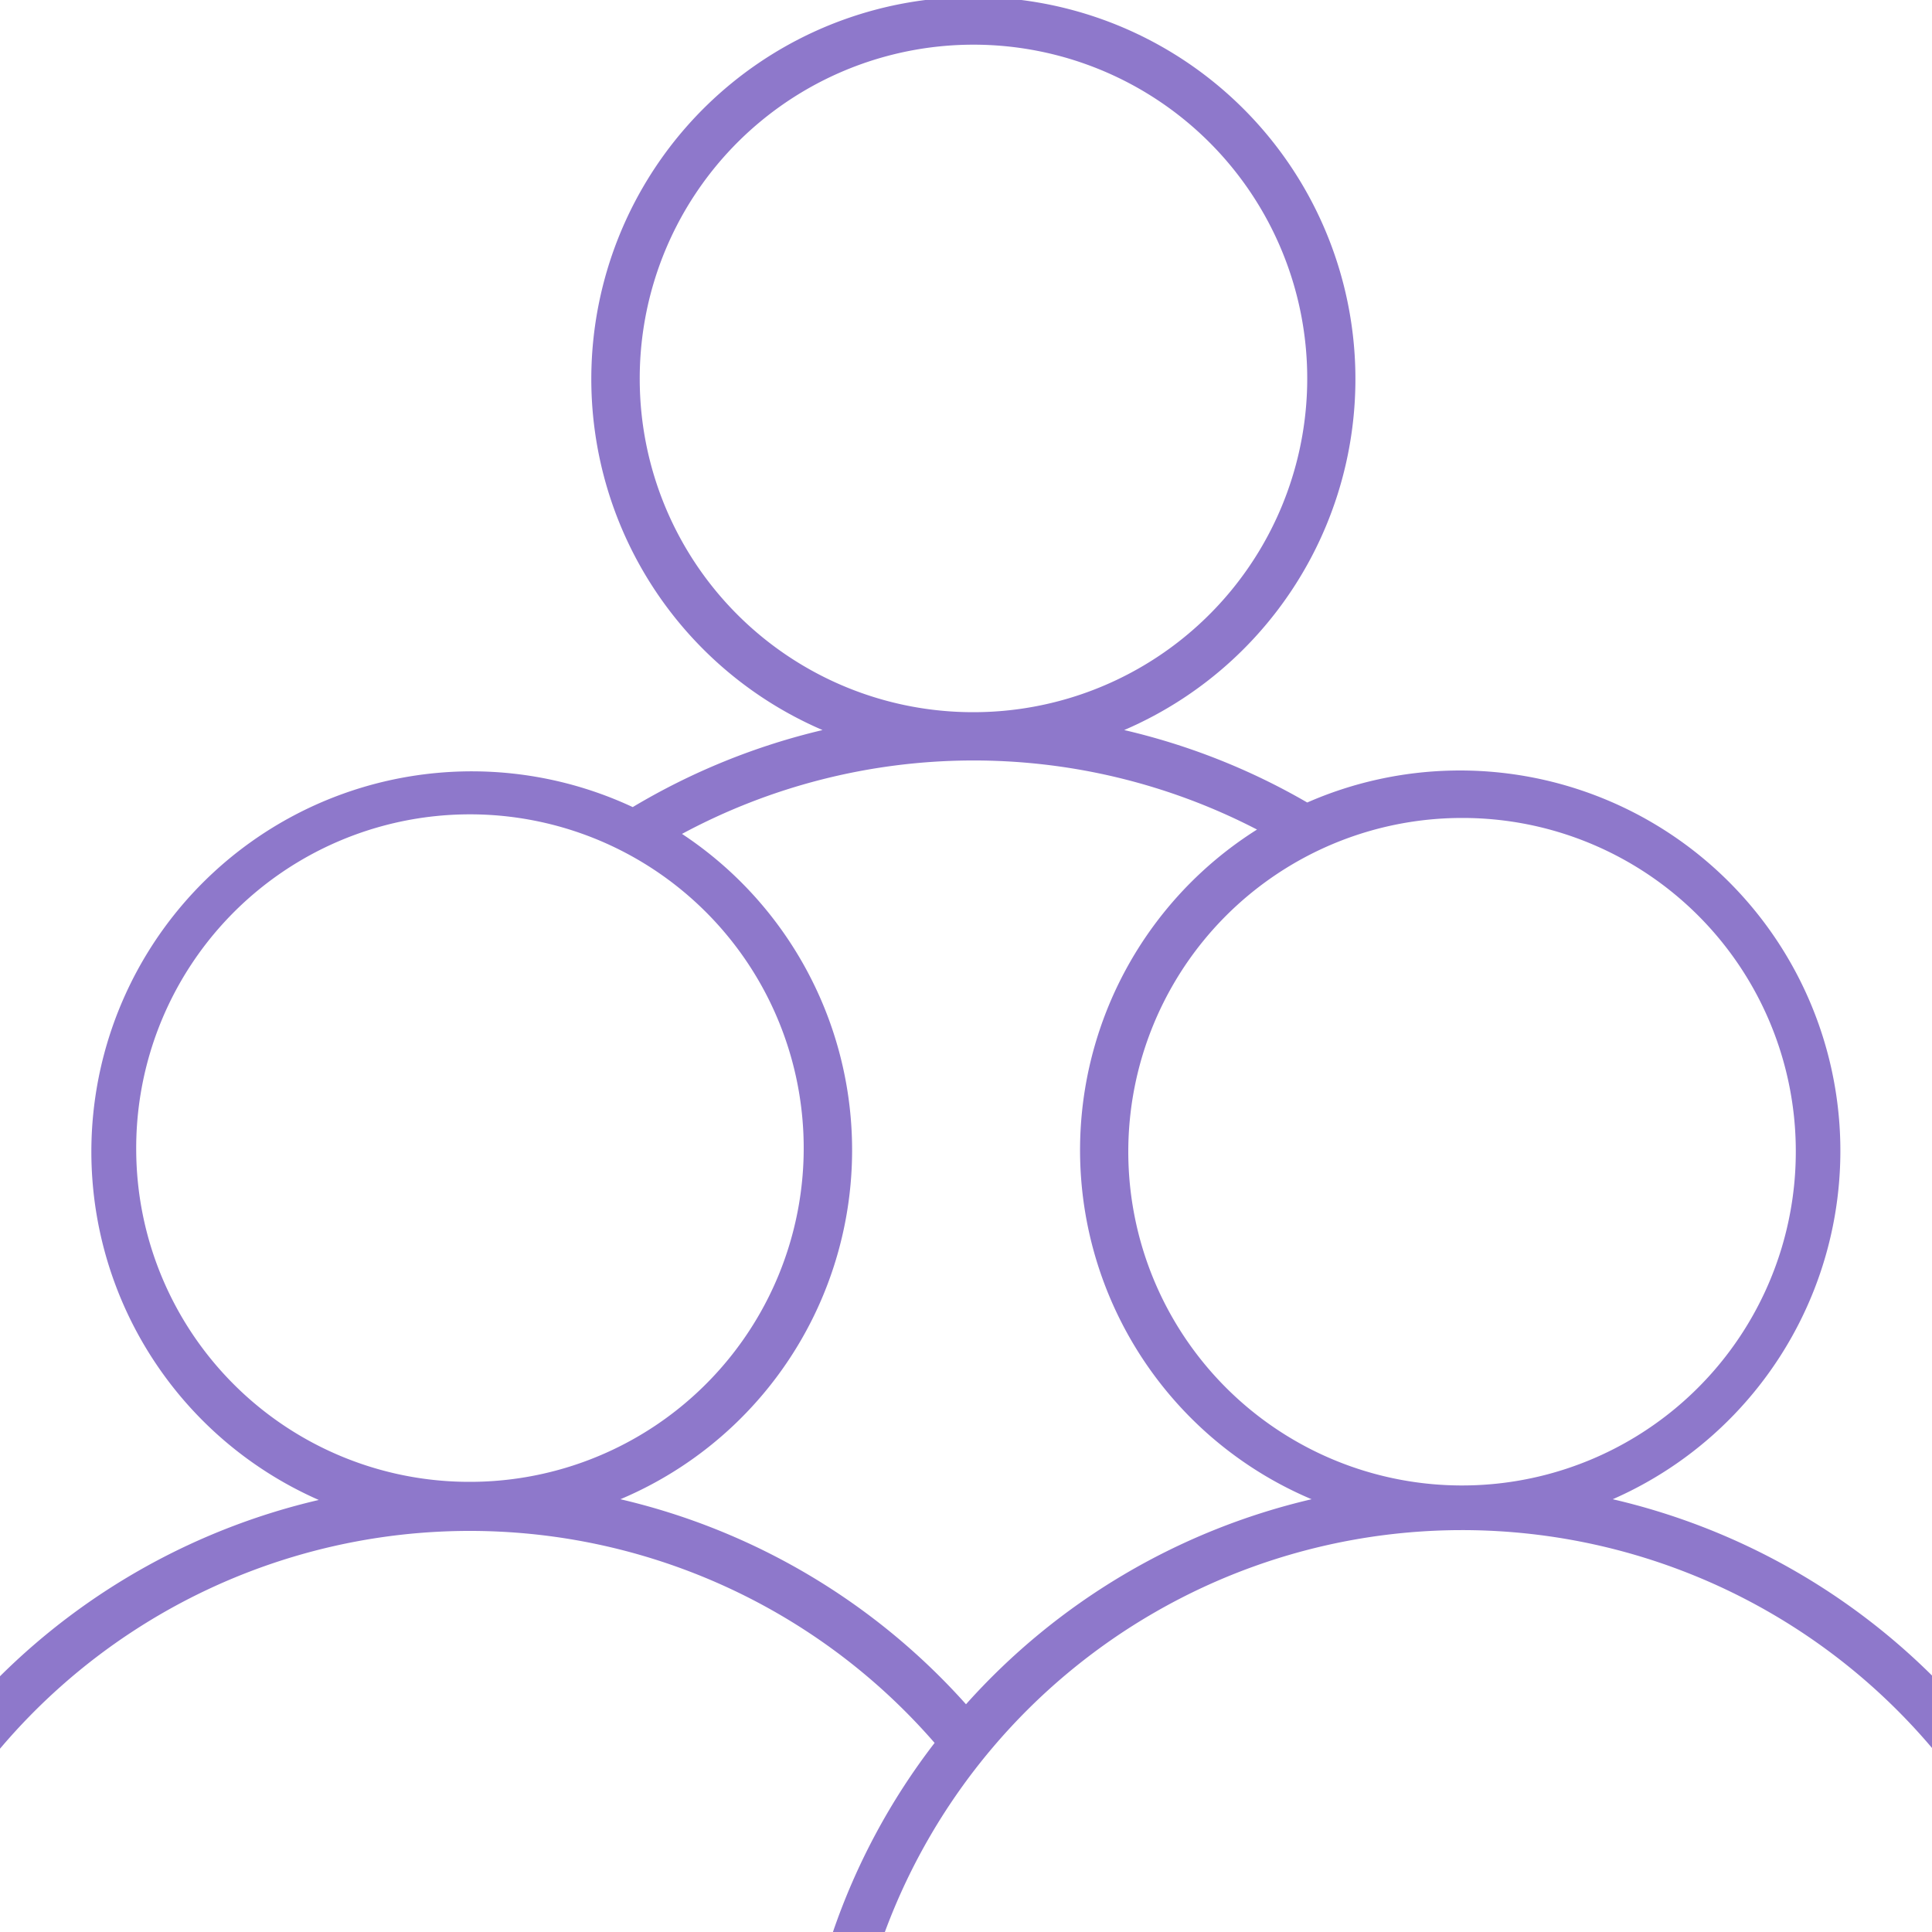 <svg xmlns="http://www.w3.org/2000/svg" viewBox="0 0 80 80"><title>34-users</title><g id="Layer_2" data-name="Layer 2"><g id="Layer_1-2" data-name="Layer 1"><path d="M66.78,62.08A15.75,15.75,0,1,0,54.13,33.23a27.52,27.52,0,0,0-7.58-3,15.82,15.82,0,1,0-12.49,0,27.75,27.75,0,0,0-7.86,3.19,15.75,15.75,0,1,0-13,28.69A27.65,27.65,0,0,0,0,69.41v3a25.49,25.49,0,0,1,38.7-.24A27.3,27.3,0,0,0,34.49,80h2.15A25.49,25.49,0,0,1,80,72.38v-3A27.65,27.65,0,0,0,66.78,62.08Zm7.58-14.47A13.82,13.82,0,1,1,60.54,33.87,13.8,13.8,0,0,1,74.36,47.61ZM26.49,15.74A13.82,13.82,0,1,1,40.31,29.49,13.8,13.8,0,0,1,26.49,15.74ZM5.64,47.61A13.82,13.82,0,1,1,19.46,61.36,13.79,13.79,0,0,1,5.64,47.61ZM40,70.57a27.61,27.61,0,0,0-14.31-8.49,15.69,15.69,0,0,0,2.55-27.55,25.5,25.5,0,0,1,23.81-.18,15.69,15.69,0,0,0,2.26,27.73A27.61,27.61,0,0,0,40,70.57Z" style="fill:#8e78cb"/></g></g></svg>